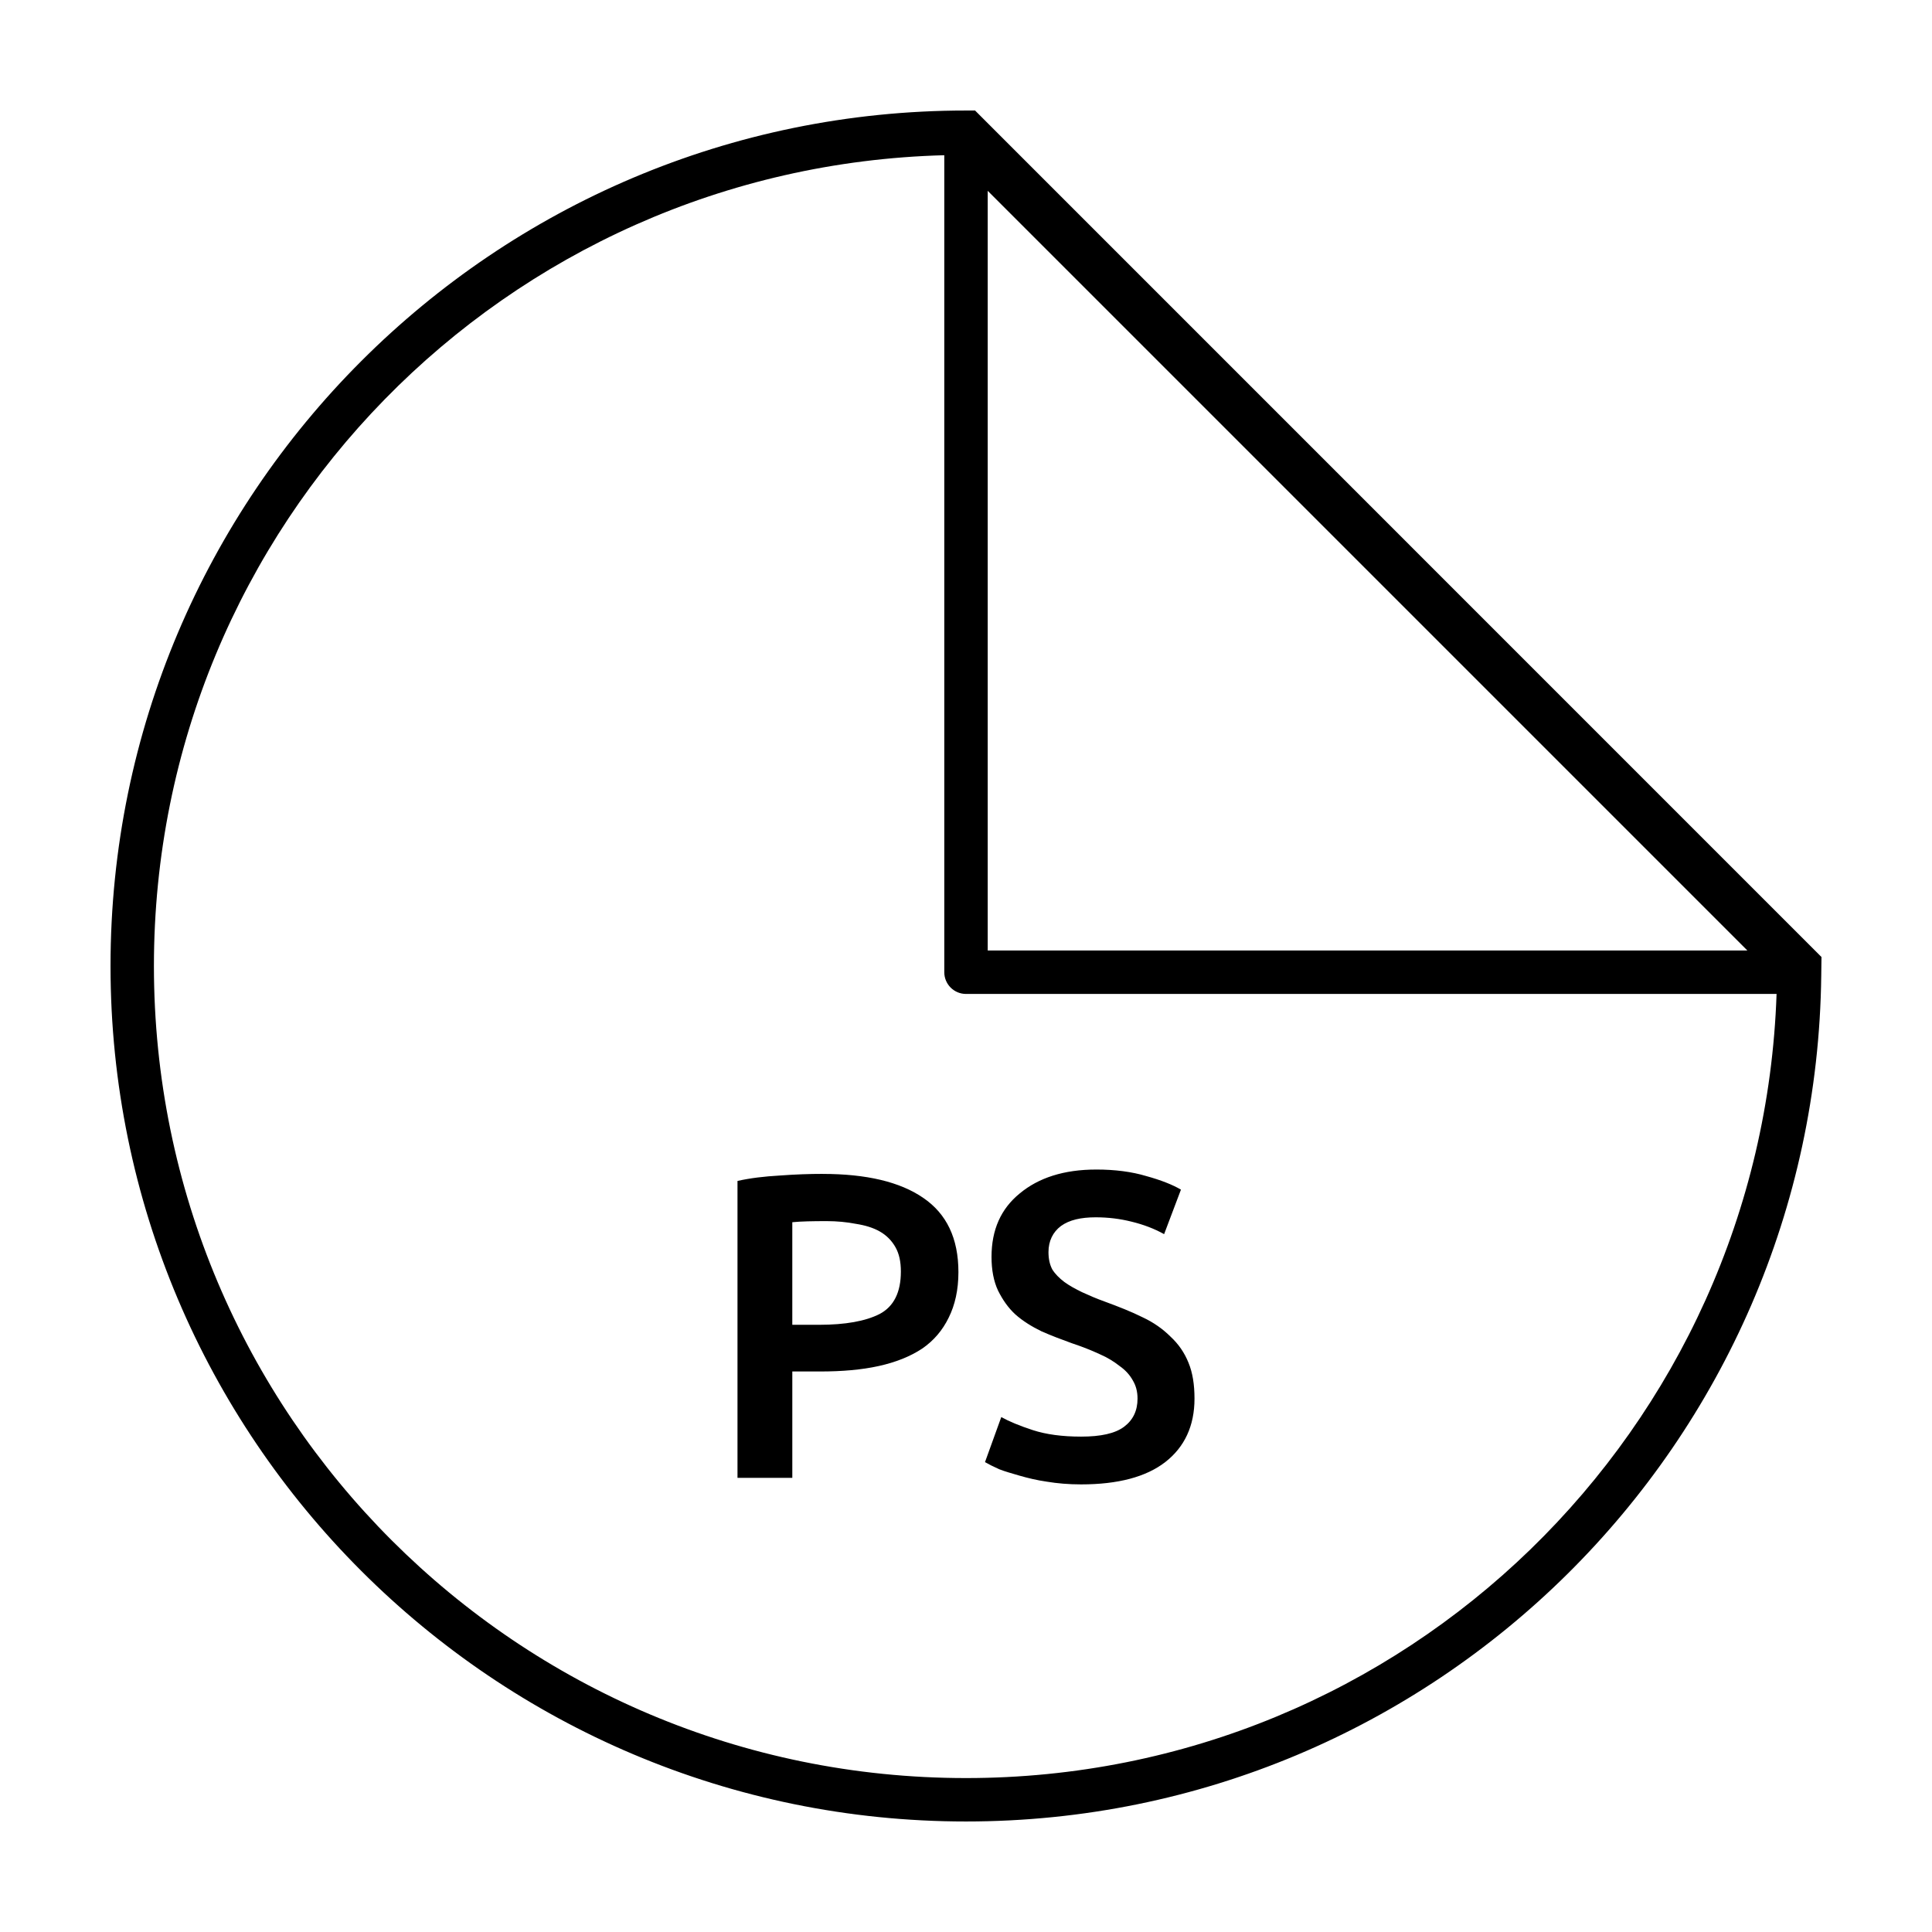 <?xml version="1.0" encoding="UTF-8"?>
<!-- Uploaded to: SVG Repo, www.svgrepo.com, Generator: SVG Repo Mixer Tools -->
<svg fill="#000000" width="800px" height="800px" version="1.1" viewBox="144 144 512 512" xmlns="http://www.w3.org/2000/svg">
 <g>
  <path d="m400 173.29c-125.14 0-226.71 101.57-226.71 226.71 0 125.14 101.57 226.71 226.71 226.71 124.31 0 225.23-100.23 226.65-224.22 0.02-1.645 0.051-3.152 0.062-4.871l-224.32-224.34zm-5.754 11.852v216.51c0 3.176 2.578 5.754 5.754 5.754h214.81c-3.93 115.46-98.391 207.8-214.81 207.8-118.92 0-215.21-96.281-215.21-215.21 0-116.98 93.227-211.79 209.45-214.86zm11.508 9.43 201.32 201.32h-201.32z"/>
  <path d="m434.53 453.94c-8.594 0-15.297 2.188-20.285 6.328-4.988 4.066-7.481 9.621-7.481 16.832 0 3.453 0.574 6.465 1.727 8.918 1.227 2.453 2.684 4.566 4.602 6.328 1.996 1.766 4.375 3.231 6.906 4.461 2.609 1.152 5.293 2.168 8.055 3.164 2.762 0.922 5.188 1.879 7.336 2.879 2.148 0.922 3.863 2.016 5.324 3.164 1.535 1.074 2.684 2.359 3.453 3.742 0.844 1.383 1.293 2.973 1.293 4.891 0 3.223-1.219 5.715-3.598 7.481s-6.148 2.59-11.363 2.59c-4.988 0-9.273-0.574-12.805-1.727-3.527-1.152-6.273-2.301-8.344-3.453l-4.316 11.941c0.922 0.535 2.207 1.18 3.738 1.871 1.535 0.613 3.394 1.113 5.465 1.727 2.148 0.613 4.508 1.199 7.191 1.582 2.762 0.457 5.766 0.719 9.062 0.719 9.82 0 17.234-1.984 22.297-5.898 5.141-3.988 7.769-9.621 7.769-16.832 0-3.758-0.508-6.887-1.582-9.496-1.074-2.684-2.676-4.988-4.746-6.906-1.996-1.996-4.488-3.797-7.481-5.18-2.914-1.457-6.309-2.789-10.07-4.172-2.148-0.766-4.059-1.602-5.898-2.445-1.766-0.844-3.367-1.734-4.746-2.734-1.305-0.996-2.398-2.082-3.164-3.309-0.691-1.305-1.008-2.84-1.008-4.602 0-2.914 1.16-5.293 3.309-6.906 2.227-1.609 5.293-2.301 9.207-2.301 3.301 0 6.426 0.383 9.496 1.152 3.144 0.766 6.023 1.852 8.633 3.309l4.461-11.797c-2.227-1.305-5.293-2.523-9.207-3.598-3.836-1.148-8.246-1.727-13.234-1.727zm-72.504 1.152c-3.453 0-7.223 0.125-11.363 0.434-4.066 0.23-7.844 0.672-11.219 1.438v78.688h14.527v-28.195h7.336c5.832 0 11.008-0.441 15.535-1.438 4.527-0.996 8.363-2.531 11.508-4.602 3.144-2.148 5.438-4.902 7.051-8.199 1.688-3.375 2.59-7.402 2.59-12.082 0-8.977-3.137-15.488-9.352-19.707-6.137-4.219-15.027-6.328-26.613-6.328zm1.008 12.516c2.762 0 5.391 0.258 7.769 0.719 2.453 0.383 4.566 1.016 6.328 2.016 1.766 0.996 3.176 2.406 4.172 4.172 0.996 1.766 1.438 3.863 1.438 6.473 0 5.449-1.852 9.227-5.609 11.223-3.758 1.918-9.129 2.875-16.113 2.875h-7.051v-27.188c2.379-0.23 5.379-0.289 9.062-0.289z"/>
 </g>
</svg>